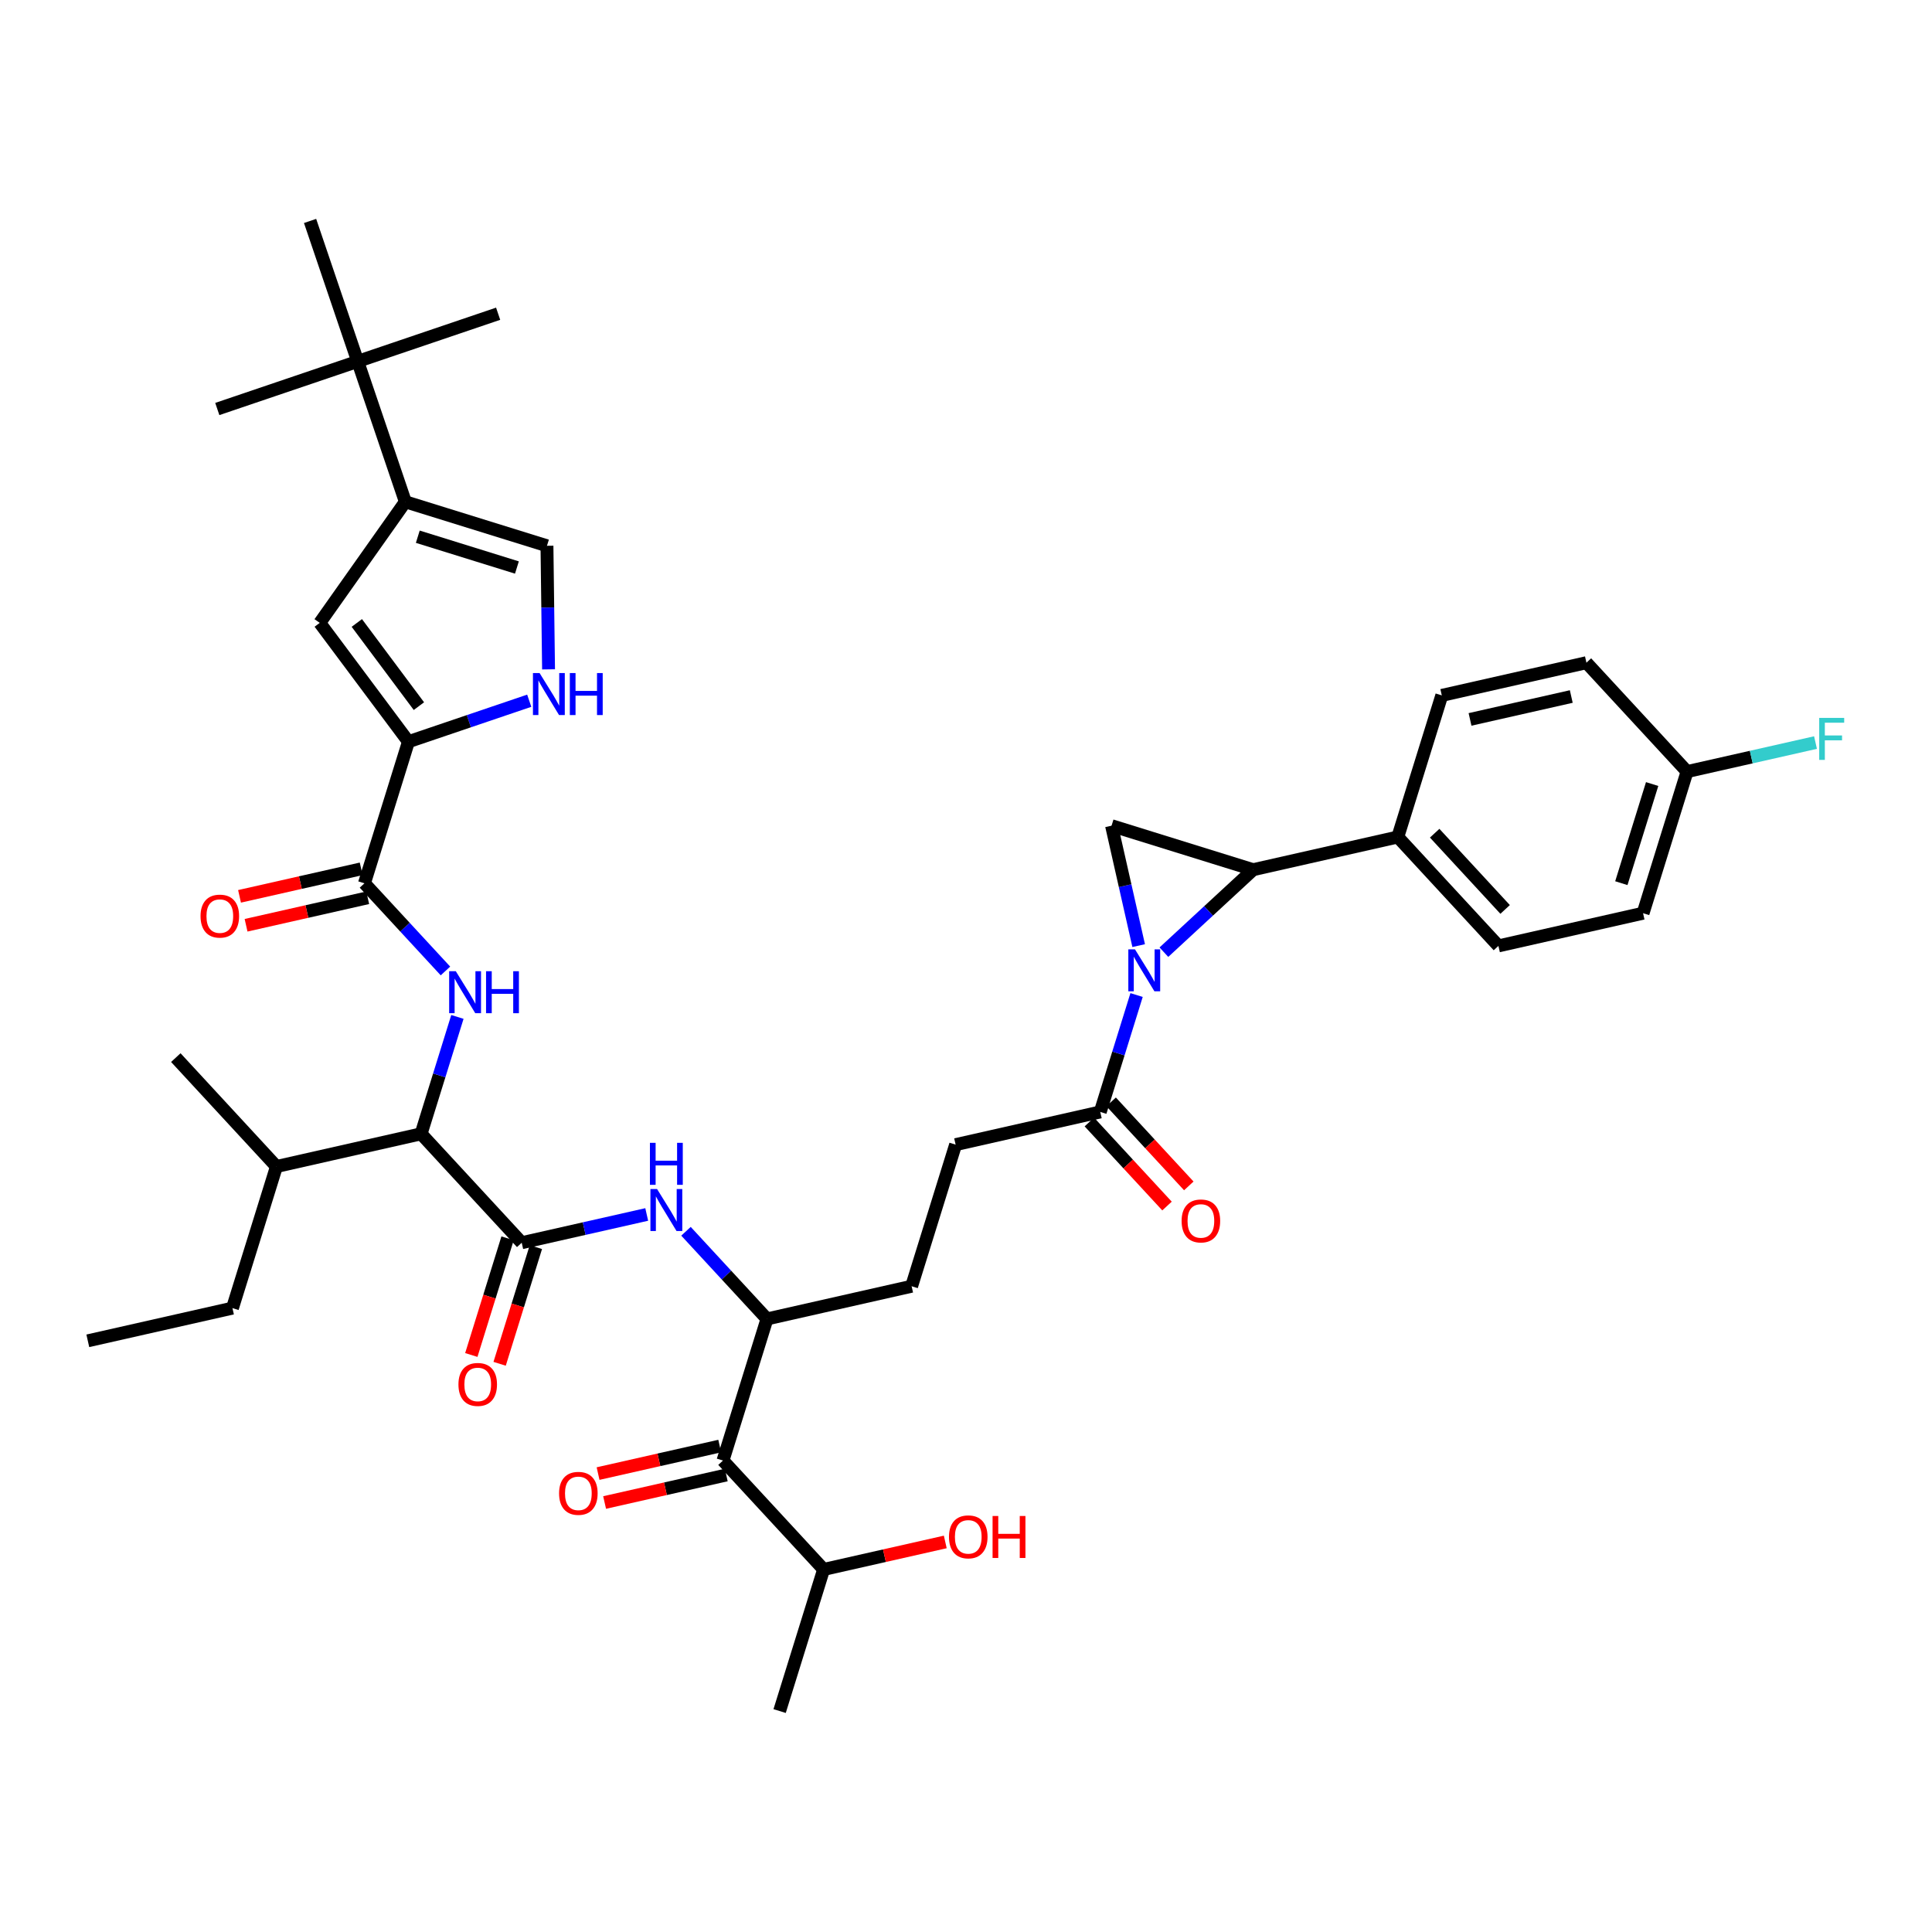 <?xml version='1.0' encoding='iso-8859-1'?>
<svg version='1.1' baseProfile='full'
              xmlns='http://www.w3.org/2000/svg'
                      xmlns:rdkit='http://www.rdkit.org/xml'
                      xmlns:xlink='http://www.w3.org/1999/xlink'
                  xml:space='preserve'
width='300px' height='300px' viewBox='0 0 300 300'>
<!-- END OF HEADER -->
<rect style='opacity:1.0;fill:#FFFFFF;stroke:none' width='300' height='300' x='0' y='0'> </rect>
<rect style='opacity:1.0;fill:#FFFFFF;stroke:none' width='300' height='300' x='0' y='0'> </rect>
<path class='bond-0 atom-0 atom-1' d='M 13.636,208.202 L 36.095,203.125' style='fill:none;fill-rule:evenodd;stroke:#000000;stroke-width:2.0px;stroke-linecap:butt;stroke-linejoin:miter;stroke-opacity:1' />
<path class='bond-1 atom-1 atom-2' d='M 36.095,203.125 L 42.927,181.136' style='fill:none;fill-rule:evenodd;stroke:#000000;stroke-width:2.0px;stroke-linecap:butt;stroke-linejoin:miter;stroke-opacity:1' />
<path class='bond-2 atom-2 atom-3' d='M 42.927,181.136 L 27.301,164.225' style='fill:none;fill-rule:evenodd;stroke:#000000;stroke-width:2.0px;stroke-linecap:butt;stroke-linejoin:miter;stroke-opacity:1' />
<path class='bond-3 atom-2 atom-4' d='M 42.927,181.136 L 65.386,176.059' style='fill:none;fill-rule:evenodd;stroke:#000000;stroke-width:2.0px;stroke-linecap:butt;stroke-linejoin:miter;stroke-opacity:1' />
<path class='bond-4 atom-4 atom-5' d='M 65.386,176.059 L 68.206,166.983' style='fill:none;fill-rule:evenodd;stroke:#000000;stroke-width:2.0px;stroke-linecap:butt;stroke-linejoin:miter;stroke-opacity:1' />
<path class='bond-4 atom-4 atom-5' d='M 68.206,166.983 L 71.026,157.907' style='fill:none;fill-rule:evenodd;stroke:#0000FF;stroke-width:2.0px;stroke-linecap:butt;stroke-linejoin:miter;stroke-opacity:1' />
<path class='bond-16 atom-4 atom-17' d='M 65.386,176.059 L 81.012,192.97' style='fill:none;fill-rule:evenodd;stroke:#000000;stroke-width:2.0px;stroke-linecap:butt;stroke-linejoin:miter;stroke-opacity:1' />
<path class='bond-5 atom-5 atom-6' d='M 69.169,150.771 L 62.88,143.965' style='fill:none;fill-rule:evenodd;stroke:#0000FF;stroke-width:2.0px;stroke-linecap:butt;stroke-linejoin:miter;stroke-opacity:1' />
<path class='bond-5 atom-5 atom-6' d='M 62.88,143.965 L 56.592,137.159' style='fill:none;fill-rule:evenodd;stroke:#000000;stroke-width:2.0px;stroke-linecap:butt;stroke-linejoin:miter;stroke-opacity:1' />
<path class='bond-6 atom-6 atom-7' d='M 56.084,134.914 L 46.639,137.049' style='fill:none;fill-rule:evenodd;stroke:#000000;stroke-width:2.0px;stroke-linecap:butt;stroke-linejoin:miter;stroke-opacity:1' />
<path class='bond-6 atom-6 atom-7' d='M 46.639,137.049 L 37.194,139.184' style='fill:none;fill-rule:evenodd;stroke:#FF0000;stroke-width:2.0px;stroke-linecap:butt;stroke-linejoin:miter;stroke-opacity:1' />
<path class='bond-6 atom-6 atom-7' d='M 57.099,139.405 L 47.654,141.541' style='fill:none;fill-rule:evenodd;stroke:#000000;stroke-width:2.0px;stroke-linecap:butt;stroke-linejoin:miter;stroke-opacity:1' />
<path class='bond-6 atom-6 atom-7' d='M 47.654,141.541 L 38.209,143.676' style='fill:none;fill-rule:evenodd;stroke:#FF0000;stroke-width:2.0px;stroke-linecap:butt;stroke-linejoin:miter;stroke-opacity:1' />
<path class='bond-7 atom-6 atom-8' d='M 56.592,137.159 L 63.424,115.171' style='fill:none;fill-rule:evenodd;stroke:#000000;stroke-width:2.0px;stroke-linecap:butt;stroke-linejoin:miter;stroke-opacity:1' />
<path class='bond-8 atom-8 atom-9' d='M 63.424,115.171 L 49.651,96.719' style='fill:none;fill-rule:evenodd;stroke:#000000;stroke-width:2.0px;stroke-linecap:butt;stroke-linejoin:miter;stroke-opacity:1' />
<path class='bond-8 atom-8 atom-9' d='M 65.048,109.649 L 55.407,96.732' style='fill:none;fill-rule:evenodd;stroke:#000000;stroke-width:2.0px;stroke-linecap:butt;stroke-linejoin:miter;stroke-opacity:1' />
<path class='bond-39 atom-16 atom-8' d='M 82.18,108.808 L 72.802,111.989' style='fill:none;fill-rule:evenodd;stroke:#0000FF;stroke-width:2.0px;stroke-linecap:butt;stroke-linejoin:miter;stroke-opacity:1' />
<path class='bond-39 atom-16 atom-8' d='M 72.802,111.989 L 63.424,115.171' style='fill:none;fill-rule:evenodd;stroke:#000000;stroke-width:2.0px;stroke-linecap:butt;stroke-linejoin:miter;stroke-opacity:1' />
<path class='bond-9 atom-9 atom-10' d='M 49.651,96.719 L 62.943,77.918' style='fill:none;fill-rule:evenodd;stroke:#000000;stroke-width:2.0px;stroke-linecap:butt;stroke-linejoin:miter;stroke-opacity:1' />
<path class='bond-10 atom-10 atom-11' d='M 62.943,77.918 L 55.546,56.113' style='fill:none;fill-rule:evenodd;stroke:#000000;stroke-width:2.0px;stroke-linecap:butt;stroke-linejoin:miter;stroke-opacity:1' />
<path class='bond-14 atom-10 atom-15' d='M 62.943,77.918 L 84.932,84.75' style='fill:none;fill-rule:evenodd;stroke:#000000;stroke-width:2.0px;stroke-linecap:butt;stroke-linejoin:miter;stroke-opacity:1' />
<path class='bond-14 atom-10 atom-15' d='M 64.875,83.341 L 80.267,88.123' style='fill:none;fill-rule:evenodd;stroke:#000000;stroke-width:2.0px;stroke-linecap:butt;stroke-linejoin:miter;stroke-opacity:1' />
<path class='bond-11 atom-11 atom-12' d='M 55.546,56.113 L 77.351,48.716' style='fill:none;fill-rule:evenodd;stroke:#000000;stroke-width:2.0px;stroke-linecap:butt;stroke-linejoin:miter;stroke-opacity:1' />
<path class='bond-12 atom-11 atom-13' d='M 55.546,56.113 L 33.741,63.51' style='fill:none;fill-rule:evenodd;stroke:#000000;stroke-width:2.0px;stroke-linecap:butt;stroke-linejoin:miter;stroke-opacity:1' />
<path class='bond-13 atom-11 atom-14' d='M 55.546,56.113 L 48.149,34.308' style='fill:none;fill-rule:evenodd;stroke:#000000;stroke-width:2.0px;stroke-linecap:butt;stroke-linejoin:miter;stroke-opacity:1' />
<path class='bond-15 atom-15 atom-16' d='M 84.932,84.75 L 85.055,94.344' style='fill:none;fill-rule:evenodd;stroke:#000000;stroke-width:2.0px;stroke-linecap:butt;stroke-linejoin:miter;stroke-opacity:1' />
<path class='bond-15 atom-15 atom-16' d='M 85.055,94.344 L 85.179,103.938' style='fill:none;fill-rule:evenodd;stroke:#0000FF;stroke-width:2.0px;stroke-linecap:butt;stroke-linejoin:miter;stroke-opacity:1' />
<path class='bond-17 atom-17 atom-18' d='M 78.814,192.287 L 75.999,201.345' style='fill:none;fill-rule:evenodd;stroke:#000000;stroke-width:2.0px;stroke-linecap:butt;stroke-linejoin:miter;stroke-opacity:1' />
<path class='bond-17 atom-17 atom-18' d='M 75.999,201.345 L 73.185,210.402' style='fill:none;fill-rule:evenodd;stroke:#FF0000;stroke-width:2.0px;stroke-linecap:butt;stroke-linejoin:miter;stroke-opacity:1' />
<path class='bond-17 atom-17 atom-18' d='M 83.211,193.653 L 80.397,202.711' style='fill:none;fill-rule:evenodd;stroke:#000000;stroke-width:2.0px;stroke-linecap:butt;stroke-linejoin:miter;stroke-opacity:1' />
<path class='bond-17 atom-17 atom-18' d='M 80.397,202.711 L 77.582,211.769' style='fill:none;fill-rule:evenodd;stroke:#FF0000;stroke-width:2.0px;stroke-linecap:butt;stroke-linejoin:miter;stroke-opacity:1' />
<path class='bond-18 atom-17 atom-19' d='M 81.012,192.97 L 90.717,190.776' style='fill:none;fill-rule:evenodd;stroke:#000000;stroke-width:2.0px;stroke-linecap:butt;stroke-linejoin:miter;stroke-opacity:1' />
<path class='bond-18 atom-17 atom-19' d='M 90.717,190.776 L 100.422,188.582' style='fill:none;fill-rule:evenodd;stroke:#0000FF;stroke-width:2.0px;stroke-linecap:butt;stroke-linejoin:miter;stroke-opacity:1' />
<path class='bond-19 atom-19 atom-20' d='M 106.52,191.192 L 112.809,197.998' style='fill:none;fill-rule:evenodd;stroke:#0000FF;stroke-width:2.0px;stroke-linecap:butt;stroke-linejoin:miter;stroke-opacity:1' />
<path class='bond-19 atom-19 atom-20' d='M 112.809,197.998 L 119.098,204.804' style='fill:none;fill-rule:evenodd;stroke:#000000;stroke-width:2.0px;stroke-linecap:butt;stroke-linejoin:miter;stroke-opacity:1' />
<path class='bond-20 atom-20 atom-21' d='M 119.098,204.804 L 141.556,199.726' style='fill:none;fill-rule:evenodd;stroke:#000000;stroke-width:2.0px;stroke-linecap:butt;stroke-linejoin:miter;stroke-opacity:1' />
<path class='bond-34 atom-20 atom-35' d='M 119.098,204.804 L 112.265,226.792' style='fill:none;fill-rule:evenodd;stroke:#000000;stroke-width:2.0px;stroke-linecap:butt;stroke-linejoin:miter;stroke-opacity:1' />
<path class='bond-21 atom-21 atom-22' d='M 141.556,199.726 L 148.388,177.738' style='fill:none;fill-rule:evenodd;stroke:#000000;stroke-width:2.0px;stroke-linecap:butt;stroke-linejoin:miter;stroke-opacity:1' />
<path class='bond-22 atom-22 atom-23' d='M 148.388,177.738 L 170.847,172.66' style='fill:none;fill-rule:evenodd;stroke:#000000;stroke-width:2.0px;stroke-linecap:butt;stroke-linejoin:miter;stroke-opacity:1' />
<path class='bond-23 atom-23 atom-24' d='M 169.156,174.223 L 175.185,180.747' style='fill:none;fill-rule:evenodd;stroke:#000000;stroke-width:2.0px;stroke-linecap:butt;stroke-linejoin:miter;stroke-opacity:1' />
<path class='bond-23 atom-23 atom-24' d='M 175.185,180.747 L 181.213,187.272' style='fill:none;fill-rule:evenodd;stroke:#FF0000;stroke-width:2.0px;stroke-linecap:butt;stroke-linejoin:miter;stroke-opacity:1' />
<path class='bond-23 atom-23 atom-24' d='M 172.538,171.098 L 178.567,177.622' style='fill:none;fill-rule:evenodd;stroke:#000000;stroke-width:2.0px;stroke-linecap:butt;stroke-linejoin:miter;stroke-opacity:1' />
<path class='bond-23 atom-23 atom-24' d='M 178.567,177.622 L 184.596,184.146' style='fill:none;fill-rule:evenodd;stroke:#FF0000;stroke-width:2.0px;stroke-linecap:butt;stroke-linejoin:miter;stroke-opacity:1' />
<path class='bond-24 atom-23 atom-25' d='M 170.847,172.66 L 173.667,163.584' style='fill:none;fill-rule:evenodd;stroke:#000000;stroke-width:2.0px;stroke-linecap:butt;stroke-linejoin:miter;stroke-opacity:1' />
<path class='bond-24 atom-23 atom-25' d='M 173.667,163.584 L 176.487,154.508' style='fill:none;fill-rule:evenodd;stroke:#0000FF;stroke-width:2.0px;stroke-linecap:butt;stroke-linejoin:miter;stroke-opacity:1' />
<path class='bond-25 atom-25 atom-26' d='M 176.812,146.836 L 174.707,137.525' style='fill:none;fill-rule:evenodd;stroke:#0000FF;stroke-width:2.0px;stroke-linecap:butt;stroke-linejoin:miter;stroke-opacity:1' />
<path class='bond-25 atom-25 atom-26' d='M 174.707,137.525 L 172.602,128.213' style='fill:none;fill-rule:evenodd;stroke:#000000;stroke-width:2.0px;stroke-linecap:butt;stroke-linejoin:miter;stroke-opacity:1' />
<path class='bond-40 atom-27 atom-25' d='M 194.59,135.045 L 187.659,141.45' style='fill:none;fill-rule:evenodd;stroke:#000000;stroke-width:2.0px;stroke-linecap:butt;stroke-linejoin:miter;stroke-opacity:1' />
<path class='bond-40 atom-27 atom-25' d='M 187.659,141.45 L 180.728,147.855' style='fill:none;fill-rule:evenodd;stroke:#0000FF;stroke-width:2.0px;stroke-linecap:butt;stroke-linejoin:miter;stroke-opacity:1' />
<path class='bond-26 atom-26 atom-27' d='M 172.602,128.213 L 194.59,135.045' style='fill:none;fill-rule:evenodd;stroke:#000000;stroke-width:2.0px;stroke-linecap:butt;stroke-linejoin:miter;stroke-opacity:1' />
<path class='bond-27 atom-27 atom-28' d='M 194.59,135.045 L 217.049,129.968' style='fill:none;fill-rule:evenodd;stroke:#000000;stroke-width:2.0px;stroke-linecap:butt;stroke-linejoin:miter;stroke-opacity:1' />
<path class='bond-28 atom-28 atom-29' d='M 217.049,129.968 L 232.675,146.879' style='fill:none;fill-rule:evenodd;stroke:#000000;stroke-width:2.0px;stroke-linecap:butt;stroke-linejoin:miter;stroke-opacity:1' />
<path class='bond-28 atom-28 atom-29' d='M 222.775,129.379 L 233.714,141.217' style='fill:none;fill-rule:evenodd;stroke:#000000;stroke-width:2.0px;stroke-linecap:butt;stroke-linejoin:miter;stroke-opacity:1' />
<path class='bond-41 atom-34 atom-28' d='M 223.881,107.98 L 217.049,129.968' style='fill:none;fill-rule:evenodd;stroke:#000000;stroke-width:2.0px;stroke-linecap:butt;stroke-linejoin:miter;stroke-opacity:1' />
<path class='bond-29 atom-29 atom-30' d='M 232.675,146.879 L 255.134,141.802' style='fill:none;fill-rule:evenodd;stroke:#000000;stroke-width:2.0px;stroke-linecap:butt;stroke-linejoin:miter;stroke-opacity:1' />
<path class='bond-30 atom-30 atom-31' d='M 255.134,141.802 L 261.966,119.813' style='fill:none;fill-rule:evenodd;stroke:#000000;stroke-width:2.0px;stroke-linecap:butt;stroke-linejoin:miter;stroke-opacity:1' />
<path class='bond-30 atom-30 atom-31' d='M 251.761,137.137 L 256.544,121.745' style='fill:none;fill-rule:evenodd;stroke:#000000;stroke-width:2.0px;stroke-linecap:butt;stroke-linejoin:miter;stroke-opacity:1' />
<path class='bond-31 atom-31 atom-32' d='M 261.966,119.813 L 271.938,117.559' style='fill:none;fill-rule:evenodd;stroke:#000000;stroke-width:2.0px;stroke-linecap:butt;stroke-linejoin:miter;stroke-opacity:1' />
<path class='bond-31 atom-31 atom-32' d='M 271.938,117.559 L 281.911,115.304' style='fill:none;fill-rule:evenodd;stroke:#33CCCC;stroke-width:2.0px;stroke-linecap:butt;stroke-linejoin:miter;stroke-opacity:1' />
<path class='bond-32 atom-31 atom-33' d='M 261.966,119.813 L 246.34,102.902' style='fill:none;fill-rule:evenodd;stroke:#000000;stroke-width:2.0px;stroke-linecap:butt;stroke-linejoin:miter;stroke-opacity:1' />
<path class='bond-33 atom-33 atom-34' d='M 246.34,102.902 L 223.881,107.98' style='fill:none;fill-rule:evenodd;stroke:#000000;stroke-width:2.0px;stroke-linecap:butt;stroke-linejoin:miter;stroke-opacity:1' />
<path class='bond-33 atom-33 atom-34' d='M 243.986,108.155 L 228.265,111.71' style='fill:none;fill-rule:evenodd;stroke:#000000;stroke-width:2.0px;stroke-linecap:butt;stroke-linejoin:miter;stroke-opacity:1' />
<path class='bond-35 atom-35 atom-36' d='M 111.758,224.546 L 102.313,226.682' style='fill:none;fill-rule:evenodd;stroke:#000000;stroke-width:2.0px;stroke-linecap:butt;stroke-linejoin:miter;stroke-opacity:1' />
<path class='bond-35 atom-35 atom-36' d='M 102.313,226.682 L 92.868,228.817' style='fill:none;fill-rule:evenodd;stroke:#FF0000;stroke-width:2.0px;stroke-linecap:butt;stroke-linejoin:miter;stroke-opacity:1' />
<path class='bond-35 atom-35 atom-36' d='M 112.773,229.038 L 103.328,231.173' style='fill:none;fill-rule:evenodd;stroke:#000000;stroke-width:2.0px;stroke-linecap:butt;stroke-linejoin:miter;stroke-opacity:1' />
<path class='bond-35 atom-35 atom-36' d='M 103.328,231.173 L 93.883,233.309' style='fill:none;fill-rule:evenodd;stroke:#FF0000;stroke-width:2.0px;stroke-linecap:butt;stroke-linejoin:miter;stroke-opacity:1' />
<path class='bond-36 atom-35 atom-37' d='M 112.265,226.792 L 127.892,243.703' style='fill:none;fill-rule:evenodd;stroke:#000000;stroke-width:2.0px;stroke-linecap:butt;stroke-linejoin:miter;stroke-opacity:1' />
<path class='bond-37 atom-37 atom-38' d='M 127.892,243.703 L 121.06,265.692' style='fill:none;fill-rule:evenodd;stroke:#000000;stroke-width:2.0px;stroke-linecap:butt;stroke-linejoin:miter;stroke-opacity:1' />
<path class='bond-38 atom-37 atom-39' d='M 127.892,243.703 L 137.337,241.568' style='fill:none;fill-rule:evenodd;stroke:#000000;stroke-width:2.0px;stroke-linecap:butt;stroke-linejoin:miter;stroke-opacity:1' />
<path class='bond-38 atom-37 atom-39' d='M 137.337,241.568 L 146.782,239.433' style='fill:none;fill-rule:evenodd;stroke:#FF0000;stroke-width:2.0px;stroke-linecap:butt;stroke-linejoin:miter;stroke-opacity:1' />
<path  class='atom-5' d='M 70.777 150.81
L 72.913 154.264
Q 73.125 154.605, 73.466 155.222
Q 73.807 155.839, 73.825 155.876
L 73.825 150.81
L 74.691 150.81
L 74.691 157.331
L 73.798 157.331
L 71.504 153.555
Q 71.237 153.113, 70.952 152.606
Q 70.675 152.1, 70.592 151.943
L 70.592 157.331
L 69.745 157.331
L 69.745 150.81
L 70.777 150.81
' fill='#0000FF'/>
<path  class='atom-5' d='M 75.474 150.81
L 76.358 150.81
L 76.358 153.582
L 79.692 153.582
L 79.692 150.81
L 80.576 150.81
L 80.576 157.331
L 79.692 157.331
L 79.692 154.319
L 76.358 154.319
L 76.358 157.331
L 75.474 157.331
L 75.474 150.81
' fill='#0000FF'/>
<path  class='atom-7' d='M 31.14 142.255
Q 31.14 140.69, 31.913 139.815
Q 32.687 138.94, 34.133 138.94
Q 35.579 138.94, 36.352 139.815
Q 37.126 140.69, 37.126 142.255
Q 37.126 143.839, 36.343 144.742
Q 35.56 145.635, 34.133 145.635
Q 32.696 145.635, 31.913 144.742
Q 31.14 143.849, 31.14 142.255
M 34.133 144.899
Q 35.128 144.899, 35.662 144.235
Q 36.205 143.563, 36.205 142.255
Q 36.205 140.975, 35.662 140.33
Q 35.128 139.676, 34.133 139.676
Q 33.138 139.676, 32.595 140.321
Q 32.061 140.966, 32.061 142.255
Q 32.061 143.572, 32.595 144.235
Q 33.138 144.899, 34.133 144.899
' fill='#FF0000'/>
<path  class='atom-16' d='M 83.787 104.513
L 85.924 107.967
Q 86.136 108.308, 86.477 108.925
Q 86.817 109.542, 86.836 109.579
L 86.836 104.513
L 87.701 104.513
L 87.701 111.034
L 86.808 111.034
L 84.515 107.258
Q 84.248 106.816, 83.962 106.309
Q 83.686 105.803, 83.603 105.646
L 83.603 111.034
L 82.756 111.034
L 82.756 104.513
L 83.787 104.513
' fill='#0000FF'/>
<path  class='atom-16' d='M 88.484 104.513
L 89.369 104.513
L 89.369 107.286
L 92.703 107.286
L 92.703 104.513
L 93.587 104.513
L 93.587 111.034
L 92.703 111.034
L 92.703 108.022
L 89.369 108.022
L 89.369 111.034
L 88.484 111.034
L 88.484 104.513
' fill='#0000FF'/>
<path  class='atom-18' d='M 71.187 214.977
Q 71.187 213.411, 71.96 212.536
Q 72.734 211.661, 74.18 211.661
Q 75.626 211.661, 76.4 212.536
Q 77.174 213.411, 77.174 214.977
Q 77.174 216.561, 76.391 217.464
Q 75.608 218.357, 74.18 218.357
Q 72.743 218.357, 71.96 217.464
Q 71.187 216.57, 71.187 214.977
M 74.18 217.62
Q 75.175 217.62, 75.709 216.957
Q 76.252 216.285, 76.252 214.977
Q 76.252 213.697, 75.709 213.052
Q 75.175 212.398, 74.18 212.398
Q 73.186 212.398, 72.642 213.043
Q 72.108 213.688, 72.108 214.977
Q 72.108 216.294, 72.642 216.957
Q 73.186 217.62, 74.18 217.62
' fill='#FF0000'/>
<path  class='atom-19' d='M 102.03 184.632
L 104.166 188.086
Q 104.378 188.427, 104.719 189.044
Q 105.06 189.661, 105.078 189.698
L 105.078 184.632
L 105.944 184.632
L 105.944 191.153
L 105.051 191.153
L 102.757 187.377
Q 102.49 186.935, 102.205 186.428
Q 101.928 185.922, 101.845 185.765
L 101.845 191.153
L 100.998 191.153
L 100.998 184.632
L 102.03 184.632
' fill='#0000FF'/>
<path  class='atom-19' d='M 100.92 177.459
L 101.804 177.459
L 101.804 180.232
L 105.138 180.232
L 105.138 177.459
L 106.022 177.459
L 106.022 183.98
L 105.138 183.98
L 105.138 180.968
L 101.804 180.968
L 101.804 183.98
L 100.92 183.98
L 100.92 177.459
' fill='#0000FF'/>
<path  class='atom-24' d='M 183.48 189.59
Q 183.48 188.024, 184.254 187.149
Q 185.028 186.274, 186.474 186.274
Q 187.92 186.274, 188.693 187.149
Q 189.467 188.024, 189.467 189.59
Q 189.467 191.174, 188.684 192.077
Q 187.901 192.97, 186.474 192.97
Q 185.037 192.97, 184.254 192.077
Q 183.48 191.183, 183.48 189.59
M 186.474 192.233
Q 187.468 192.233, 188.002 191.57
Q 188.546 190.898, 188.546 189.59
Q 188.546 188.31, 188.002 187.665
Q 187.468 187.011, 186.474 187.011
Q 185.479 187.011, 184.935 187.656
Q 184.401 188.3, 184.401 189.59
Q 184.401 190.907, 184.935 191.57
Q 185.479 192.233, 186.474 192.233
' fill='#FF0000'/>
<path  class='atom-25' d='M 176.238 147.412
L 178.375 150.865
Q 178.586 151.206, 178.927 151.823
Q 179.268 152.44, 179.286 152.477
L 179.286 147.412
L 180.152 147.412
L 180.152 153.932
L 179.259 153.932
L 176.965 150.156
Q 176.698 149.714, 176.413 149.208
Q 176.136 148.701, 176.054 148.544
L 176.054 153.932
L 175.206 153.932
L 175.206 147.412
L 176.238 147.412
' fill='#0000FF'/>
<path  class='atom-32' d='M 282.486 111.475
L 286.364 111.475
L 286.364 112.221
L 283.361 112.221
L 283.361 114.202
L 286.032 114.202
L 286.032 114.957
L 283.361 114.957
L 283.361 117.996
L 282.486 117.996
L 282.486 111.475
' fill='#33CCCC'/>
<path  class='atom-36' d='M 86.813 231.888
Q 86.813 230.322, 87.587 229.447
Q 88.361 228.572, 89.807 228.572
Q 91.253 228.572, 92.026 229.447
Q 92.8 230.322, 92.8 231.888
Q 92.8 233.472, 92.017 234.375
Q 91.234 235.268, 89.807 235.268
Q 88.37 235.268, 87.587 234.375
Q 86.813 233.481, 86.813 231.888
M 89.807 234.531
Q 90.801 234.531, 91.336 233.868
Q 91.879 233.196, 91.879 231.888
Q 91.879 230.608, 91.336 229.963
Q 90.801 229.309, 89.807 229.309
Q 88.812 229.309, 88.269 229.954
Q 87.734 230.599, 87.734 231.888
Q 87.734 233.205, 88.269 233.868
Q 88.812 234.531, 89.807 234.531
' fill='#FF0000'/>
<path  class='atom-39' d='M 147.357 238.644
Q 147.357 237.079, 148.131 236.204
Q 148.905 235.329, 150.351 235.329
Q 151.797 235.329, 152.57 236.204
Q 153.344 237.079, 153.344 238.644
Q 153.344 240.228, 152.561 241.131
Q 151.778 242.024, 150.351 242.024
Q 148.914 242.024, 148.131 241.131
Q 147.357 240.238, 147.357 238.644
M 150.351 241.288
Q 151.345 241.288, 151.879 240.624
Q 152.423 239.952, 152.423 238.644
Q 152.423 237.364, 151.879 236.719
Q 151.345 236.065, 150.351 236.065
Q 149.356 236.065, 148.812 236.71
Q 148.278 237.355, 148.278 238.644
Q 148.278 239.961, 148.812 240.624
Q 149.356 241.288, 150.351 241.288
' fill='#FF0000'/>
<path  class='atom-39' d='M 154.127 235.402
L 155.011 235.402
L 155.011 238.175
L 158.345 238.175
L 158.345 235.402
L 159.229 235.402
L 159.229 241.923
L 158.345 241.923
L 158.345 238.911
L 155.011 238.911
L 155.011 241.923
L 154.127 241.923
L 154.127 235.402
' fill='#FF0000'/>
</svg>
